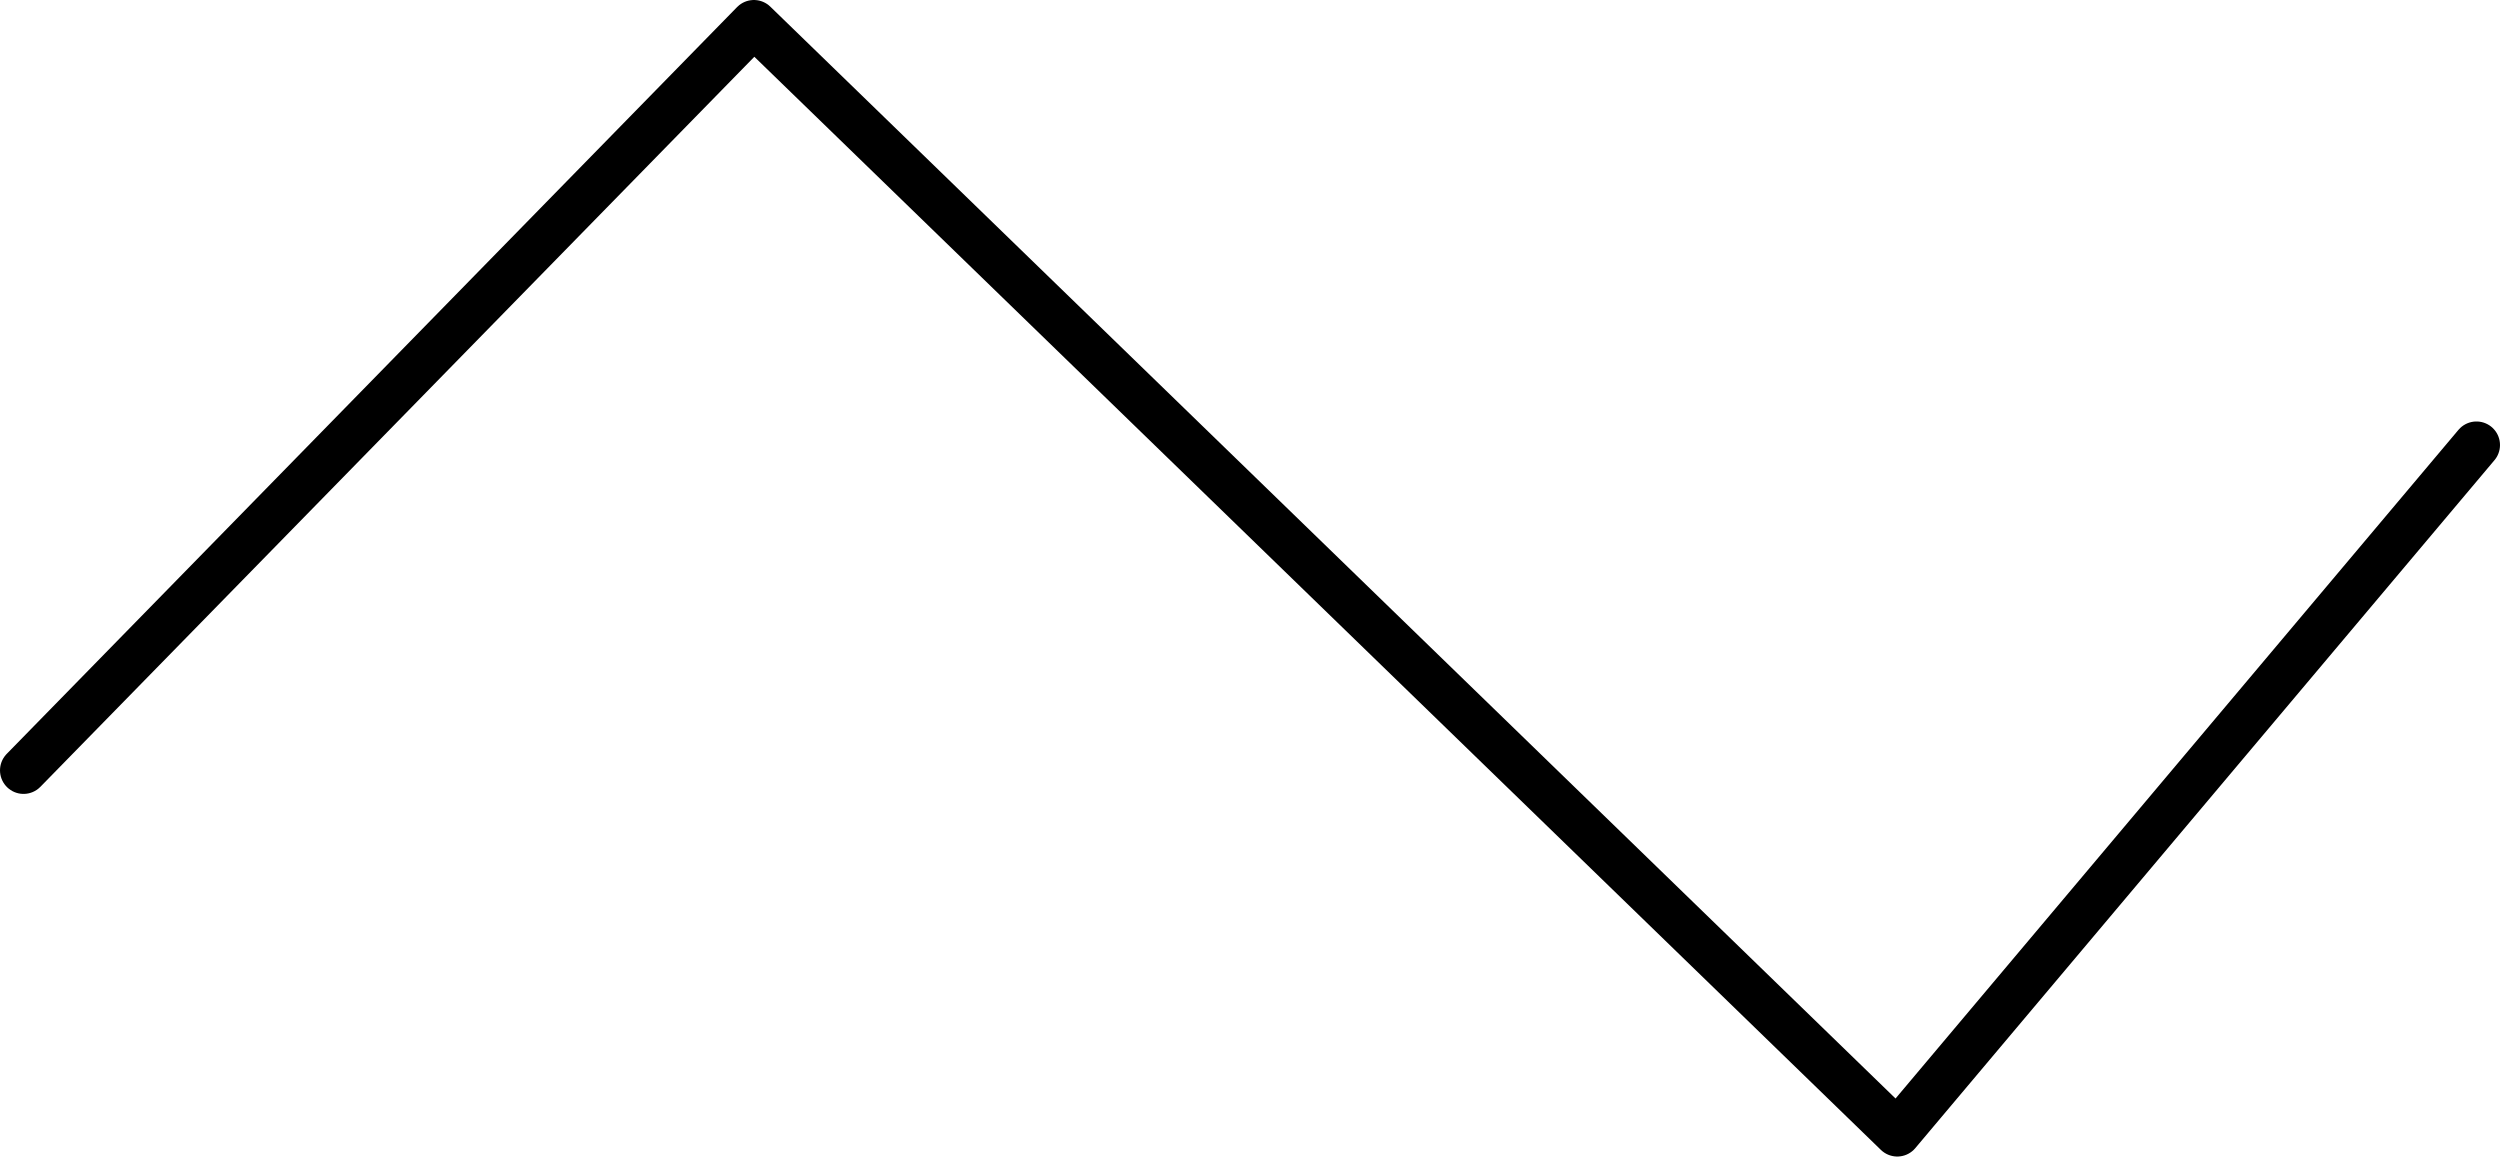 <svg class="icon icon-flexibility" xmlns="http://www.w3.org/2000/svg" viewBox="0 0 395.04 182.75">
  <path d="M3.72,121.73L119.13,3.72l180.67,175.31,91.52-108.71" fill="none" stroke="#000" stroke-dasharray="0 0 565.51 580.39" stroke-linecap="round" stroke-linejoin="round" stroke-width="7.44"/>
</svg>